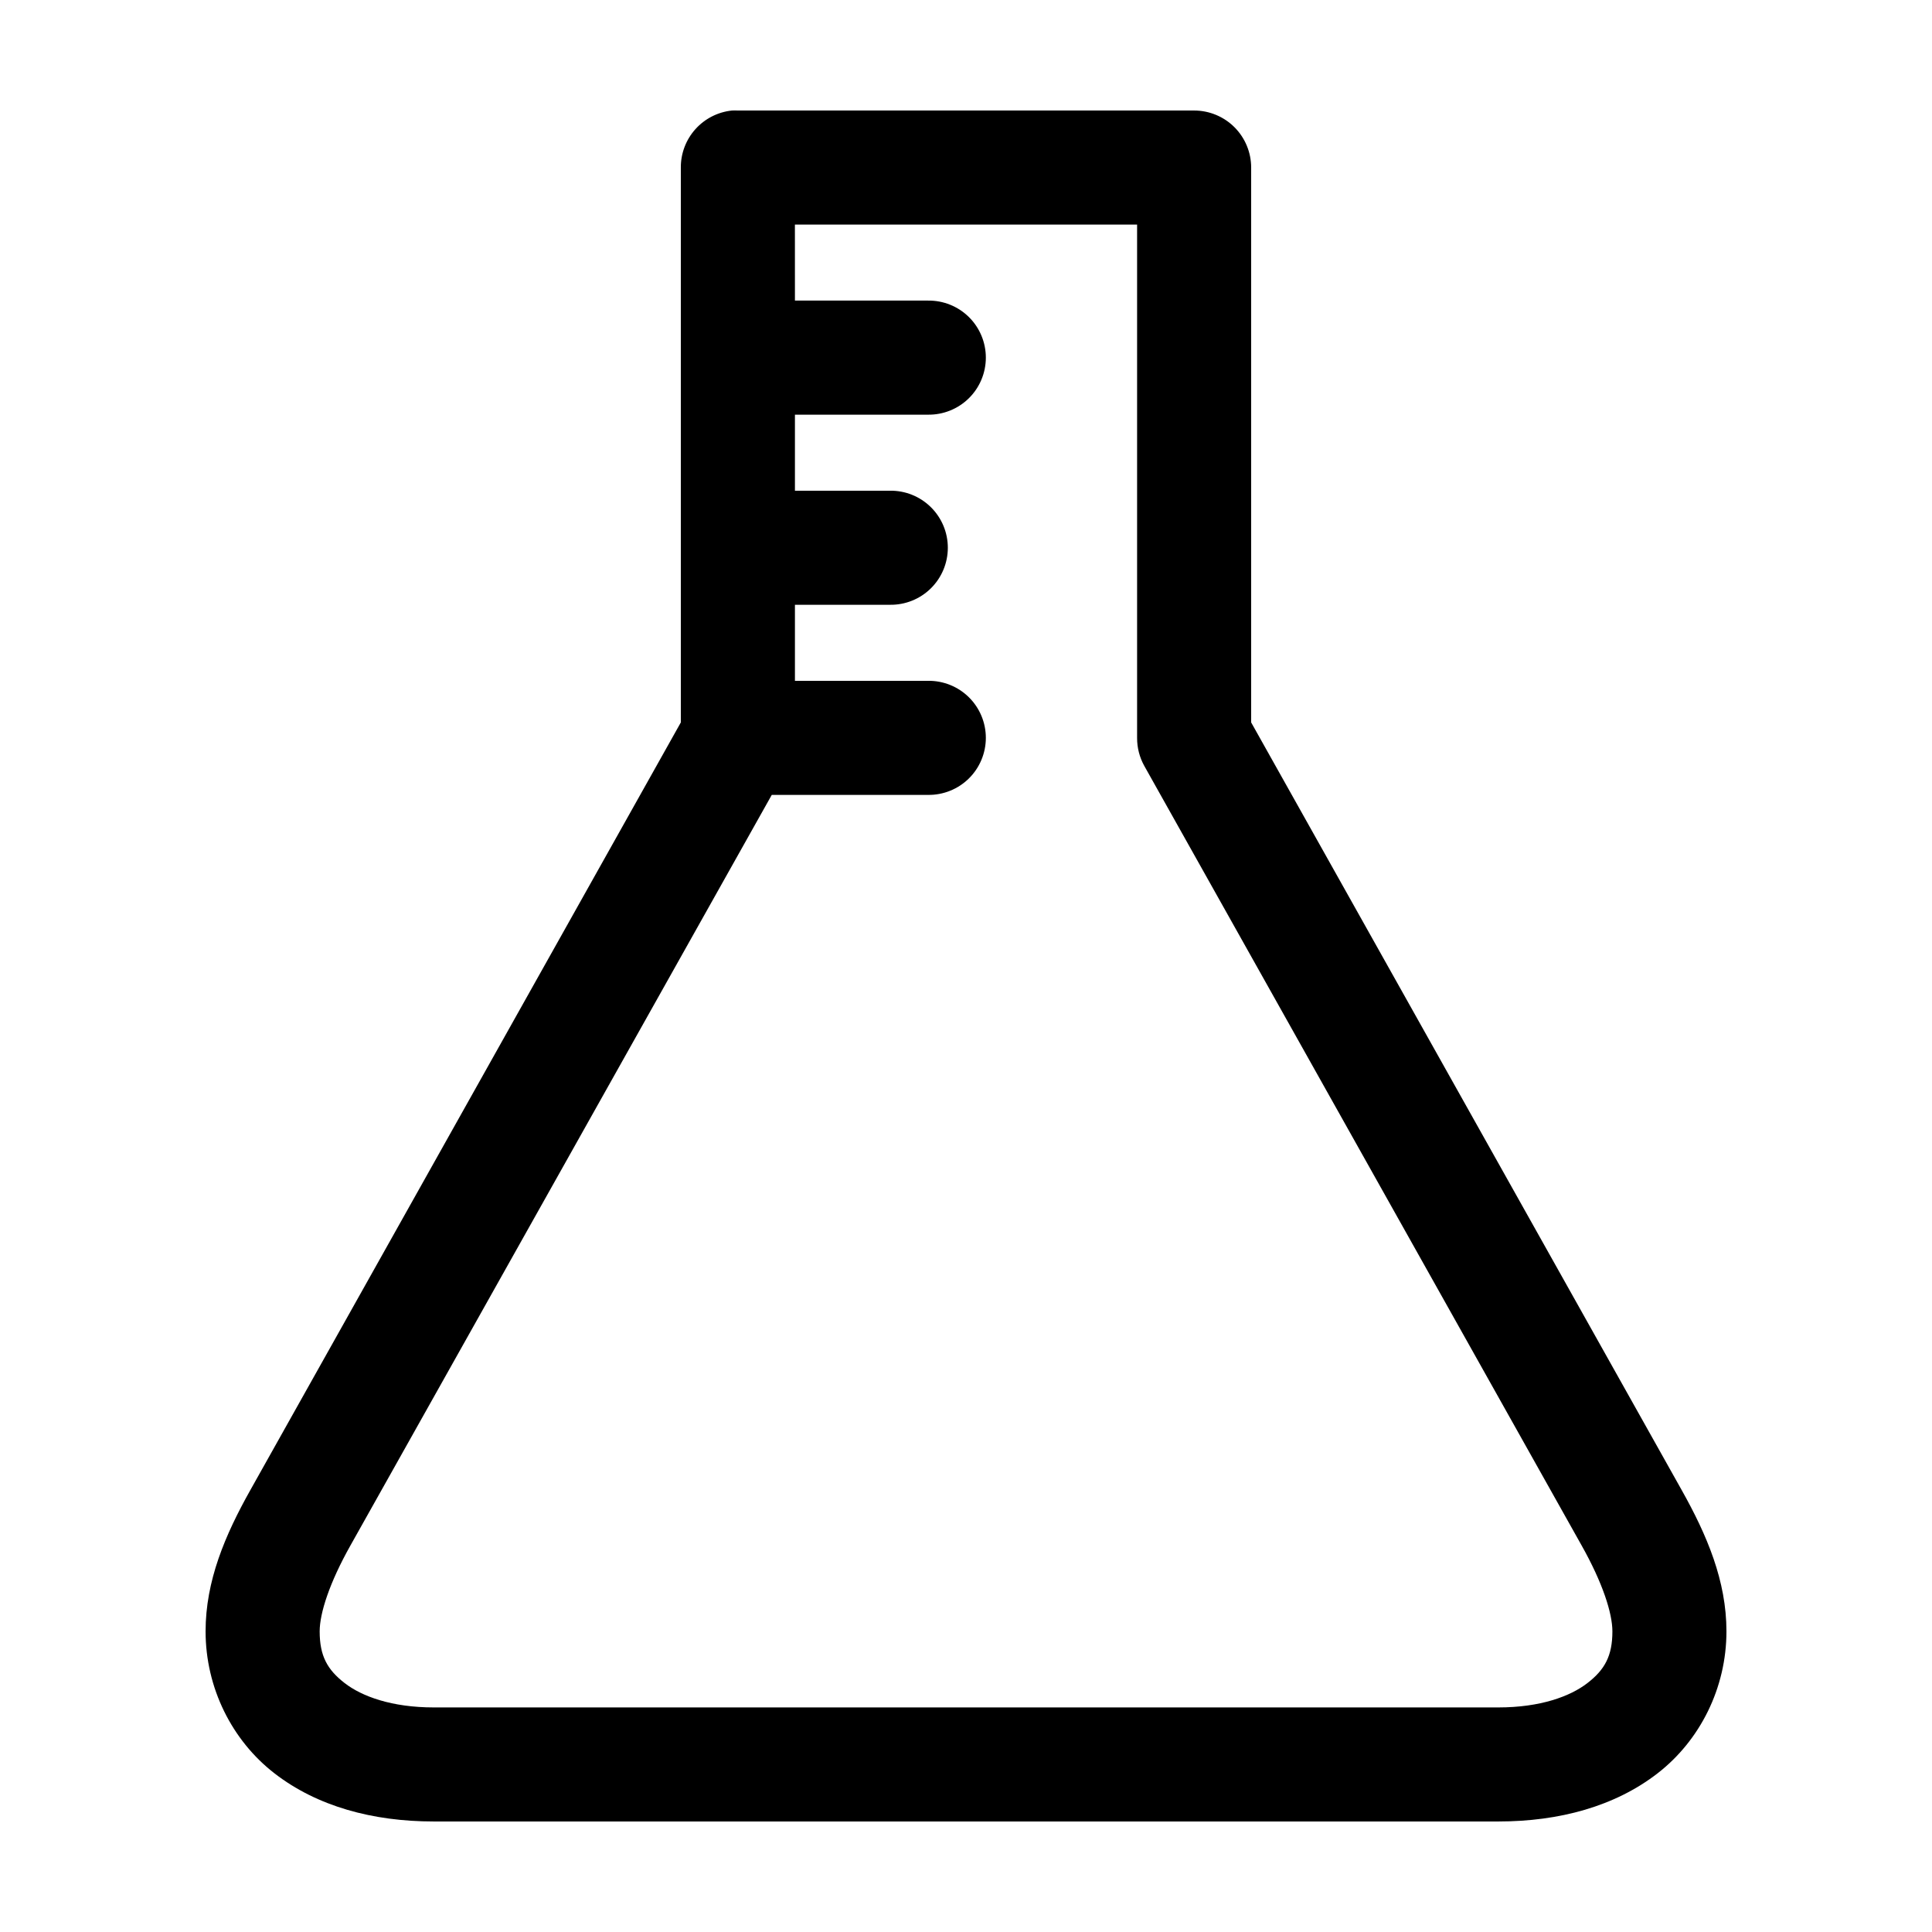 <?xml version="1.0" encoding="UTF-8"?>
<!-- Uploaded to: SVG Repo, www.svgrepo.com, Generator: SVG Repo Mixer Tools -->
<svg fill="#000000" width="800px" height="800px" version="1.1" viewBox="144 144 512 512" xmlns="http://www.w3.org/2000/svg">
 <path d="m337.97 173.29c-3.731 0.391-7.184 2.152-9.684 4.945-2.504 2.793-3.879 6.418-3.859 10.168v147.05l-113.98 203.25c-6.848 12.16-11.965 24.273-11.965 37.629 0 14.969 6.988 28.902 18.262 37.629 11.273 8.727 25.988 12.75 42.195 12.75h282.13c16.203 0 30.918-4.023 42.191-12.75 11.277-8.727 18.266-22.66 18.266-37.629 0-13.355-5.121-25.469-11.965-37.629l-113.99-203.25v-147.05c0-4.008-1.594-7.852-4.426-10.688-2.836-2.832-6.68-4.426-10.688-4.426h-120.91c-0.527-0.027-1.051-0.027-1.574 0zm16.688 30.227h90.684v136.03c-0.012 2.586 0.637 5.133 1.891 7.398l115.88 206.56c5.606 9.953 8.188 18.016 8.188 22.828 0 6.531-2.047 10.164-6.613 13.695-4.562 3.535-12.484 6.457-23.613 6.457h-282.13c-11.133 0-19.055-2.922-23.617-6.457-4.562-3.531-6.613-7.164-6.613-13.695 0-4.812 2.582-12.875 8.188-22.828l111.62-198.85h41.406c4.047 0.055 7.945-1.512 10.828-4.352 2.879-2.84 4.5-6.719 4.5-10.762 0-4.047-1.621-7.926-4.5-10.766-2.883-2.84-6.781-4.406-10.828-4.352h-35.266v-20.152h25.191c4.043 0.059 7.945-1.508 10.824-4.348 2.883-2.844 4.504-6.719 4.504-10.766s-1.621-7.922-4.504-10.762c-2.879-2.844-6.781-4.41-10.824-4.352h-25.191v-20.152h35.266c4.047 0.055 7.945-1.512 10.828-4.352 2.879-2.84 4.5-6.719 4.5-10.762 0-4.047-1.621-7.926-4.5-10.766-2.883-2.84-6.781-4.406-10.828-4.352h-35.266z"/>
</svg>